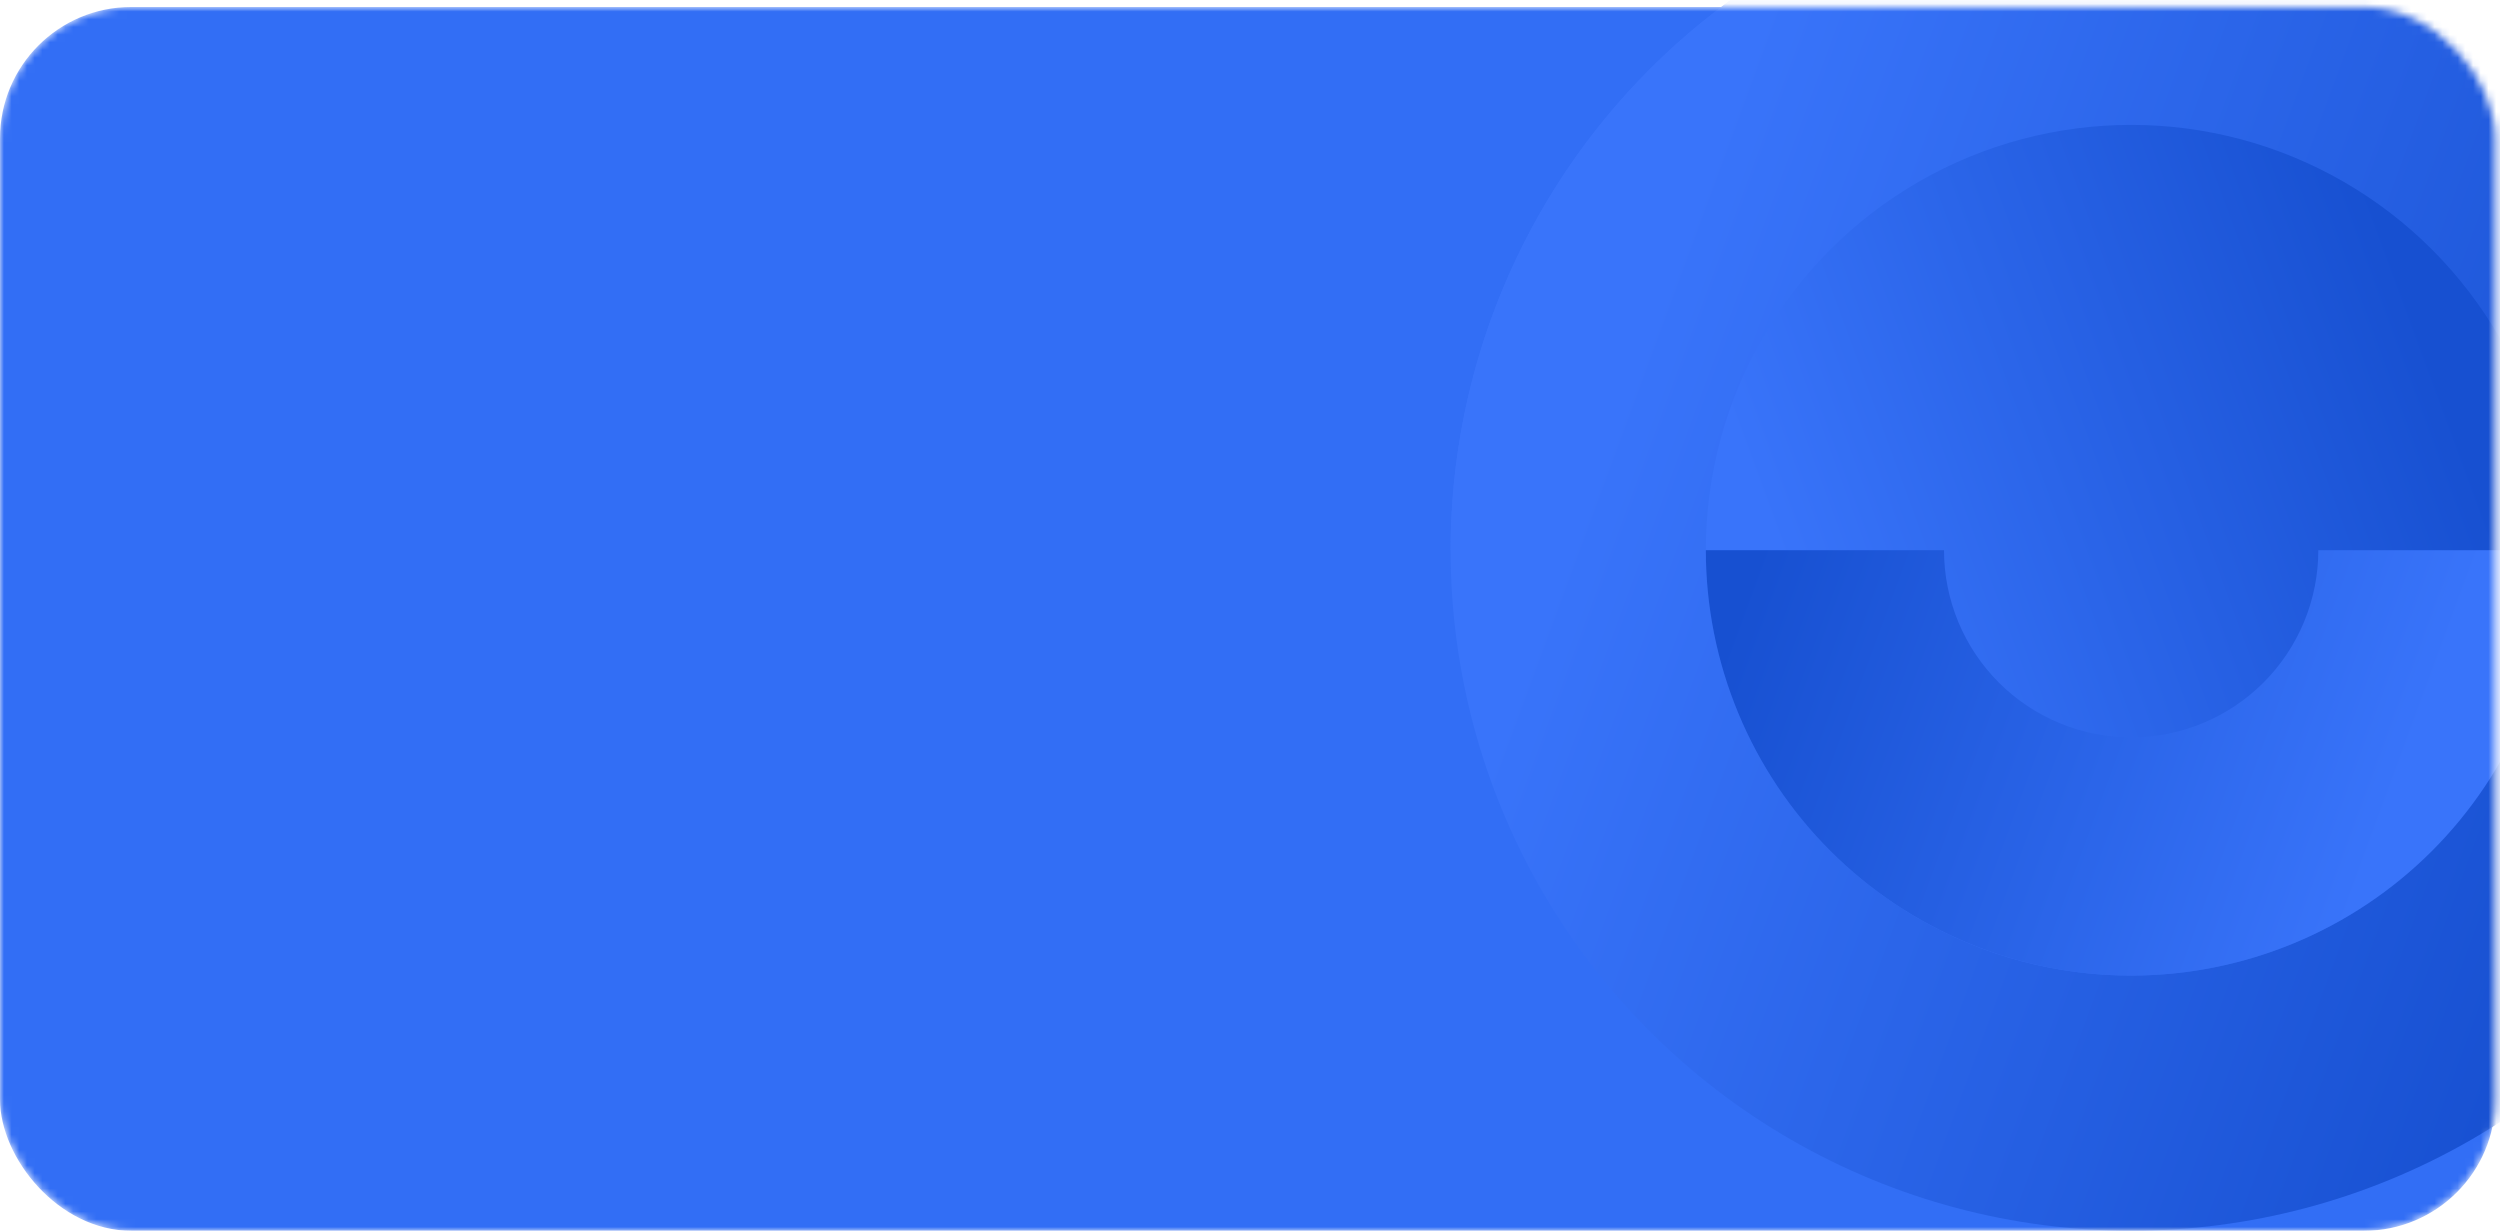 <?xml version="1.0" encoding="UTF-8"?> <svg xmlns="http://www.w3.org/2000/svg" width="325" height="160" viewBox="0 0 325 160" fill="none"> <mask id="mask0_343_287" style="mask-type:alpha" maskUnits="userSpaceOnUse" x="0" y="0" width="325" height="160"> <rect y="0.909" width="324.39" height="159.091" rx="17.073" fill="#326EF5"></rect> </mask> <g mask="url(#mask0_343_287)"> <rect y="0.909" width="324.39" height="159.091" rx="17.073" fill="#326EF5"></rect> <circle cx="88.47" cy="88.47" r="88.47" transform="matrix(-1 0 0 1 365.521 -16.94)" fill="url(#paint0_linear_343_287)"></circle> <path d="M188.581 71.53C188.581 59.912 190.87 48.408 195.316 37.674C199.762 26.94 206.278 17.187 214.494 8.972C222.709 0.757 232.462 -5.76 243.195 -10.206C253.929 -14.652 265.433 -16.94 277.051 -16.94C288.669 -16.94 300.174 -14.652 310.907 -10.206C321.641 -5.76 331.394 0.757 339.609 8.972C347.824 17.187 354.341 26.94 358.787 37.674C363.233 48.408 365.521 59.912 365.521 71.53L315.978 71.53C315.978 66.418 314.971 61.356 313.015 56.633C311.059 51.91 308.192 47.619 304.577 44.005C300.962 40.39 296.671 37.523 291.948 35.566C287.225 33.61 282.163 32.603 277.051 32.603C271.939 32.603 266.878 33.61 262.155 35.566C257.432 37.523 253.141 40.39 249.526 44.005C245.911 47.619 243.044 51.91 241.088 56.633C239.131 61.356 238.125 66.418 238.125 71.53H188.581Z" fill="url(#paint1_linear_343_287)"></path> <circle cx="277.052" cy="71.53" r="55.294" transform="rotate(-180 277.052 71.53)" fill="url(#paint2_linear_343_287)"></circle> <path d="M332.345 71.53C332.345 78.791 330.915 85.981 328.136 92.69C325.358 99.398 321.285 105.494 316.15 110.629C311.016 115.763 304.92 119.836 298.212 122.615C291.503 125.394 284.313 126.824 277.052 126.824C269.79 126.824 262.6 125.394 255.892 122.615C249.183 119.836 243.087 115.763 237.953 110.629C232.818 105.494 228.746 99.398 225.967 92.69C223.188 85.981 221.758 78.791 221.758 71.53H252.722C252.722 74.725 253.352 77.889 254.574 80.84C255.797 83.792 257.589 86.474 259.848 88.733C262.107 90.993 264.789 92.785 267.741 94.007C270.693 95.23 273.857 95.859 277.052 95.859C280.247 95.859 283.41 95.23 286.362 94.007C289.314 92.785 291.996 90.993 294.255 88.733C296.514 86.474 298.306 83.792 299.529 80.84C300.752 77.889 301.381 74.725 301.381 71.53H332.345Z" fill="url(#paint3_linear_343_287)"></path> </g> <defs> <linearGradient id="paint0_linear_343_287" x1="31.596" y1="144.769" x2="164.966" y2="95.685" gradientUnits="userSpaceOnUse"> <stop stop-color="#1750D1"></stop> <stop offset="1" stop-color="#3974FA"></stop> </linearGradient> <linearGradient id="paint1_linear_343_287" x1="333.925" y1="127.829" x2="200.555" y2="78.745" gradientUnits="userSpaceOnUse"> <stop stop-color="#1750D1"></stop> <stop offset="1" stop-color="#3974FA"></stop> </linearGradient> <linearGradient id="paint2_linear_343_287" x1="241.506" y1="106.717" x2="324.862" y2="76.039" gradientUnits="userSpaceOnUse"> <stop stop-color="#1750D1"></stop> <stop offset="1" stop-color="#3974FA"></stop> </linearGradient> <linearGradient id="paint3_linear_343_287" x1="241.506" y1="36.343" x2="324.862" y2="67.02" gradientUnits="userSpaceOnUse"> <stop stop-color="#1750D1"></stop> <stop offset="1" stop-color="#3974FA"></stop> </linearGradient> </defs> </svg> 